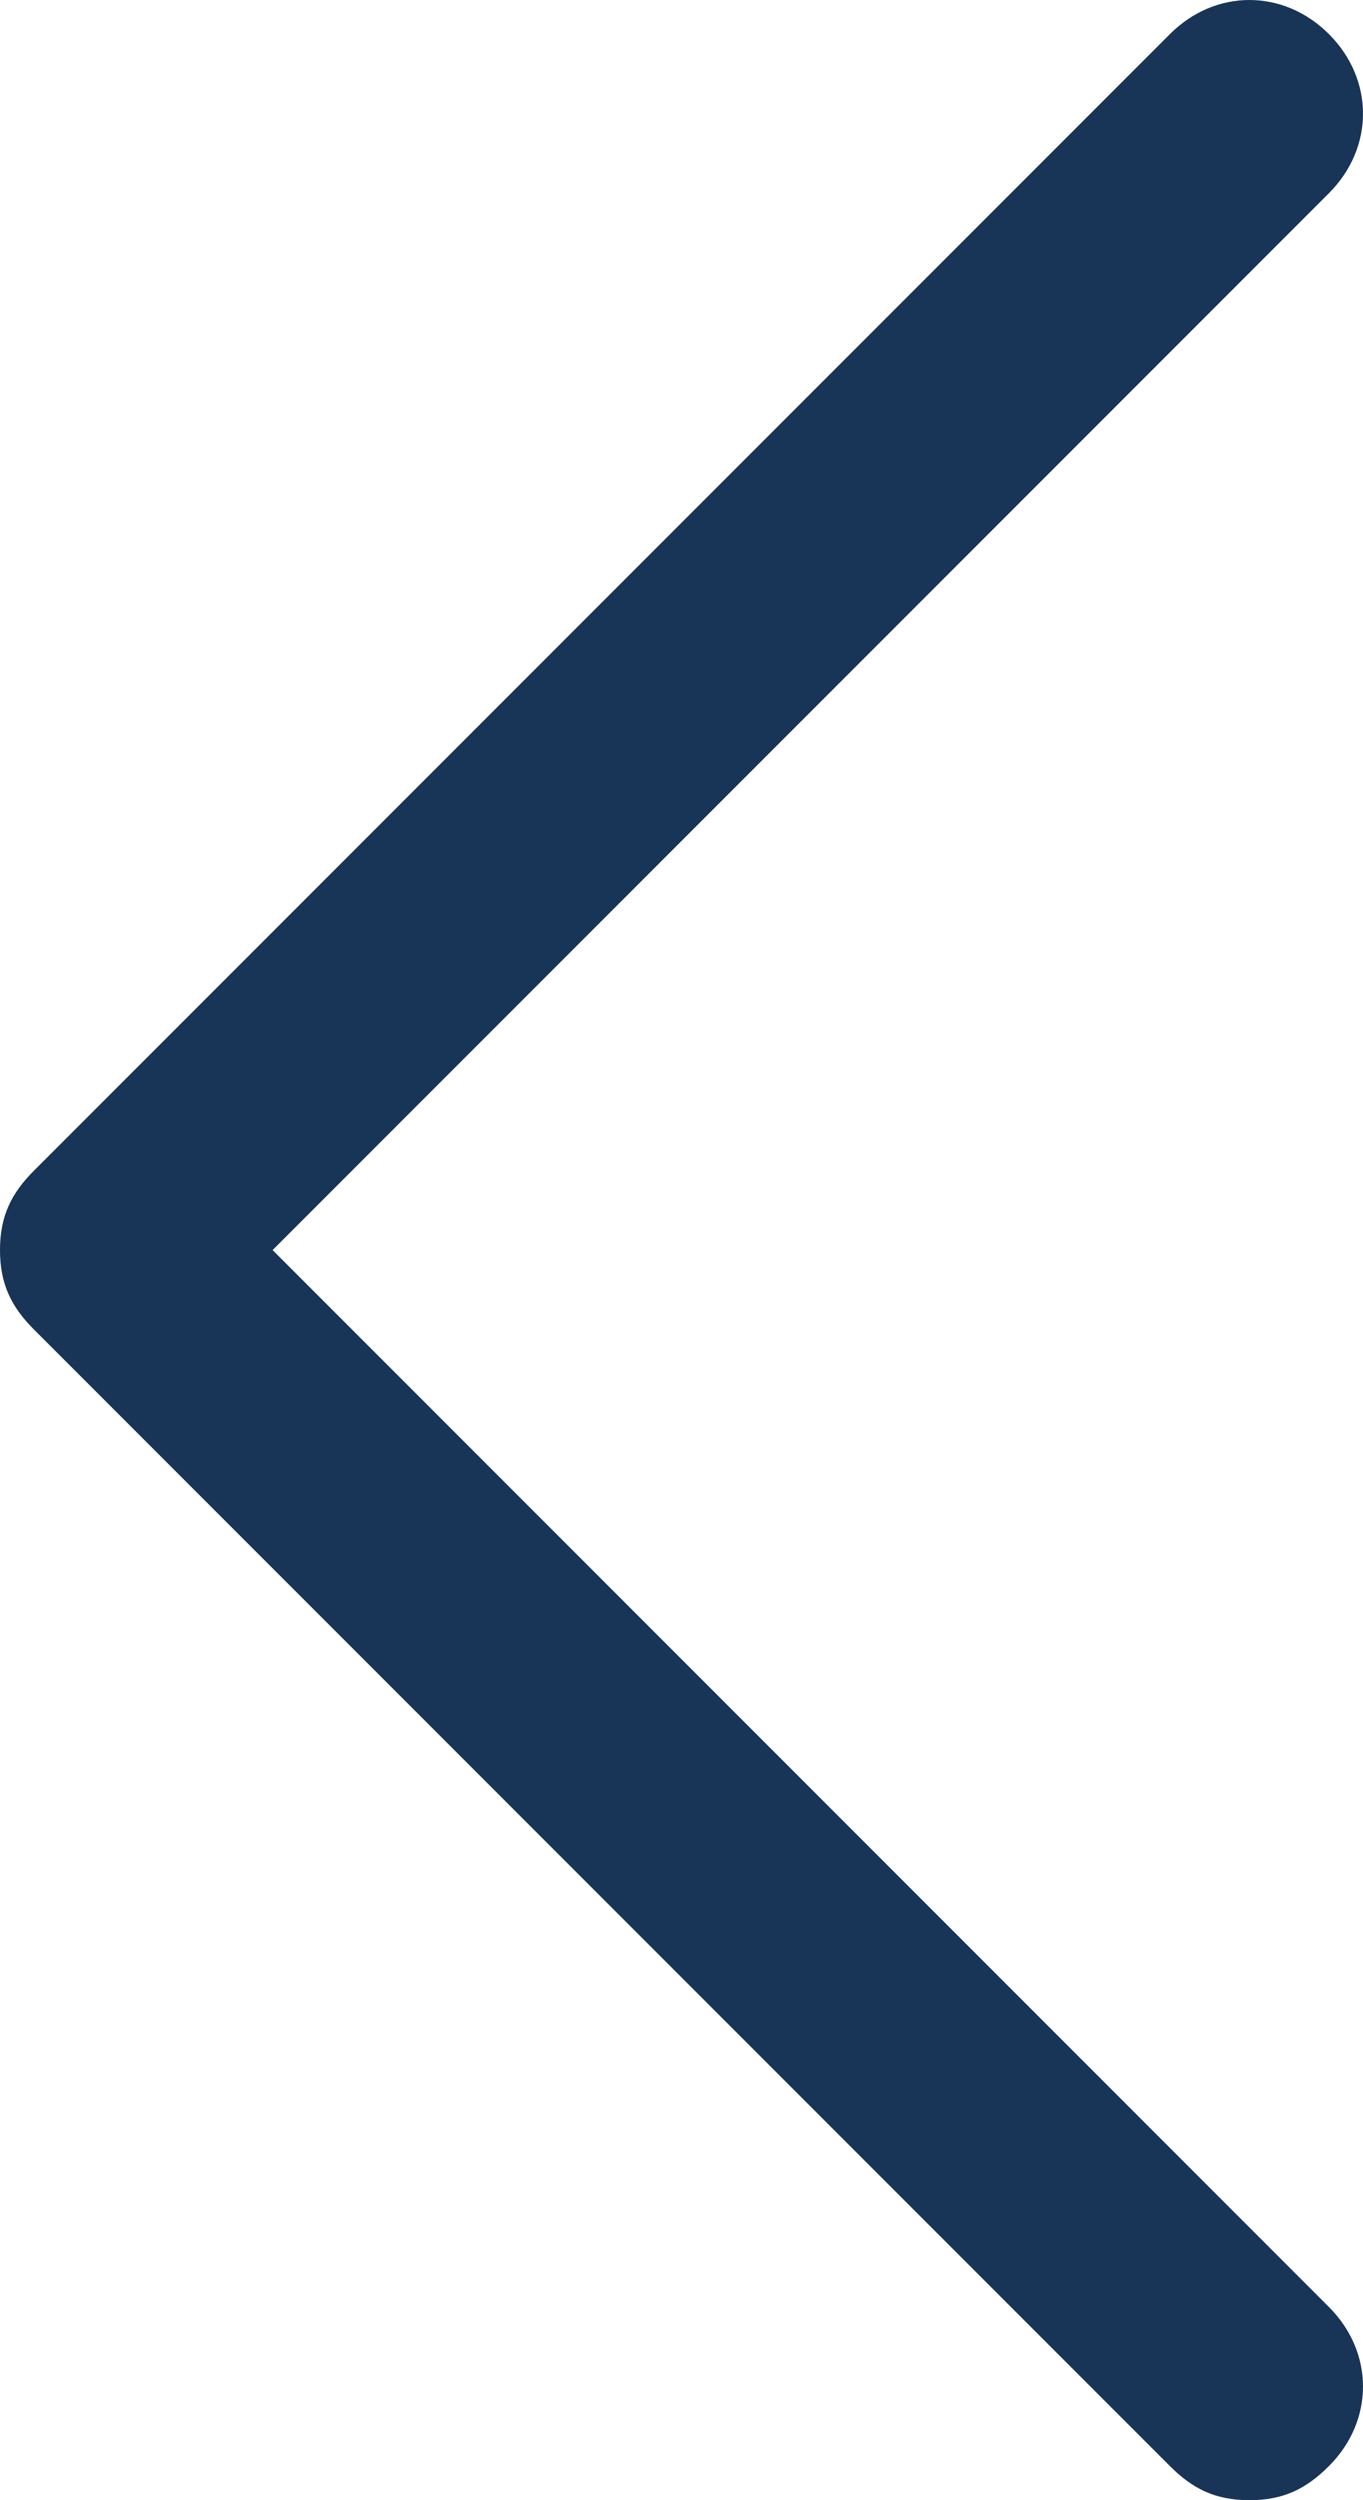 <?xml version="1.0" encoding="utf-8"?>
<!-- Generator: Adobe Illustrator 24.1.0, SVG Export Plug-In . SVG Version: 6.00 Build 0)  -->
<svg version="1.1" id="Layer_1" xmlns="http://www.w3.org/2000/svg" xmlns:xlink="http://www.w3.org/1999/xlink" x="0px" y="0px"
	 viewBox="0 0 12 22" style="enable-background:new 0 0 12 22;" xml:space="preserve">
<style type="text/css">
	.st0{clip-path:url(#SVGID_2_);fill:#183457;}
</style>
<g>
	<defs>
		<rect id="SVGID_1_" width="12" height="22"/>
	</defs>
	<clipPath id="SVGID_2_">
		<use xlink:href="#SVGID_1_"  style="overflow:visible;"/>
	</clipPath>
	<path class="st0" d="M11,22c-0.3,0-0.5-0.1-0.7-0.3l-10-10C0.1,11.5,0,11.3,0,11c0-0.3,0.1-0.5,0.3-0.7l10-10c0.4-0.4,1-0.4,1.4,0
		c0.4,0.4,0.4,1,0,1.4L2.4,11l9.3,9.3c0.4,0.4,0.4,1,0,1.4C11.5,21.9,11.3,22,11,22"/>
</g>
</svg>
